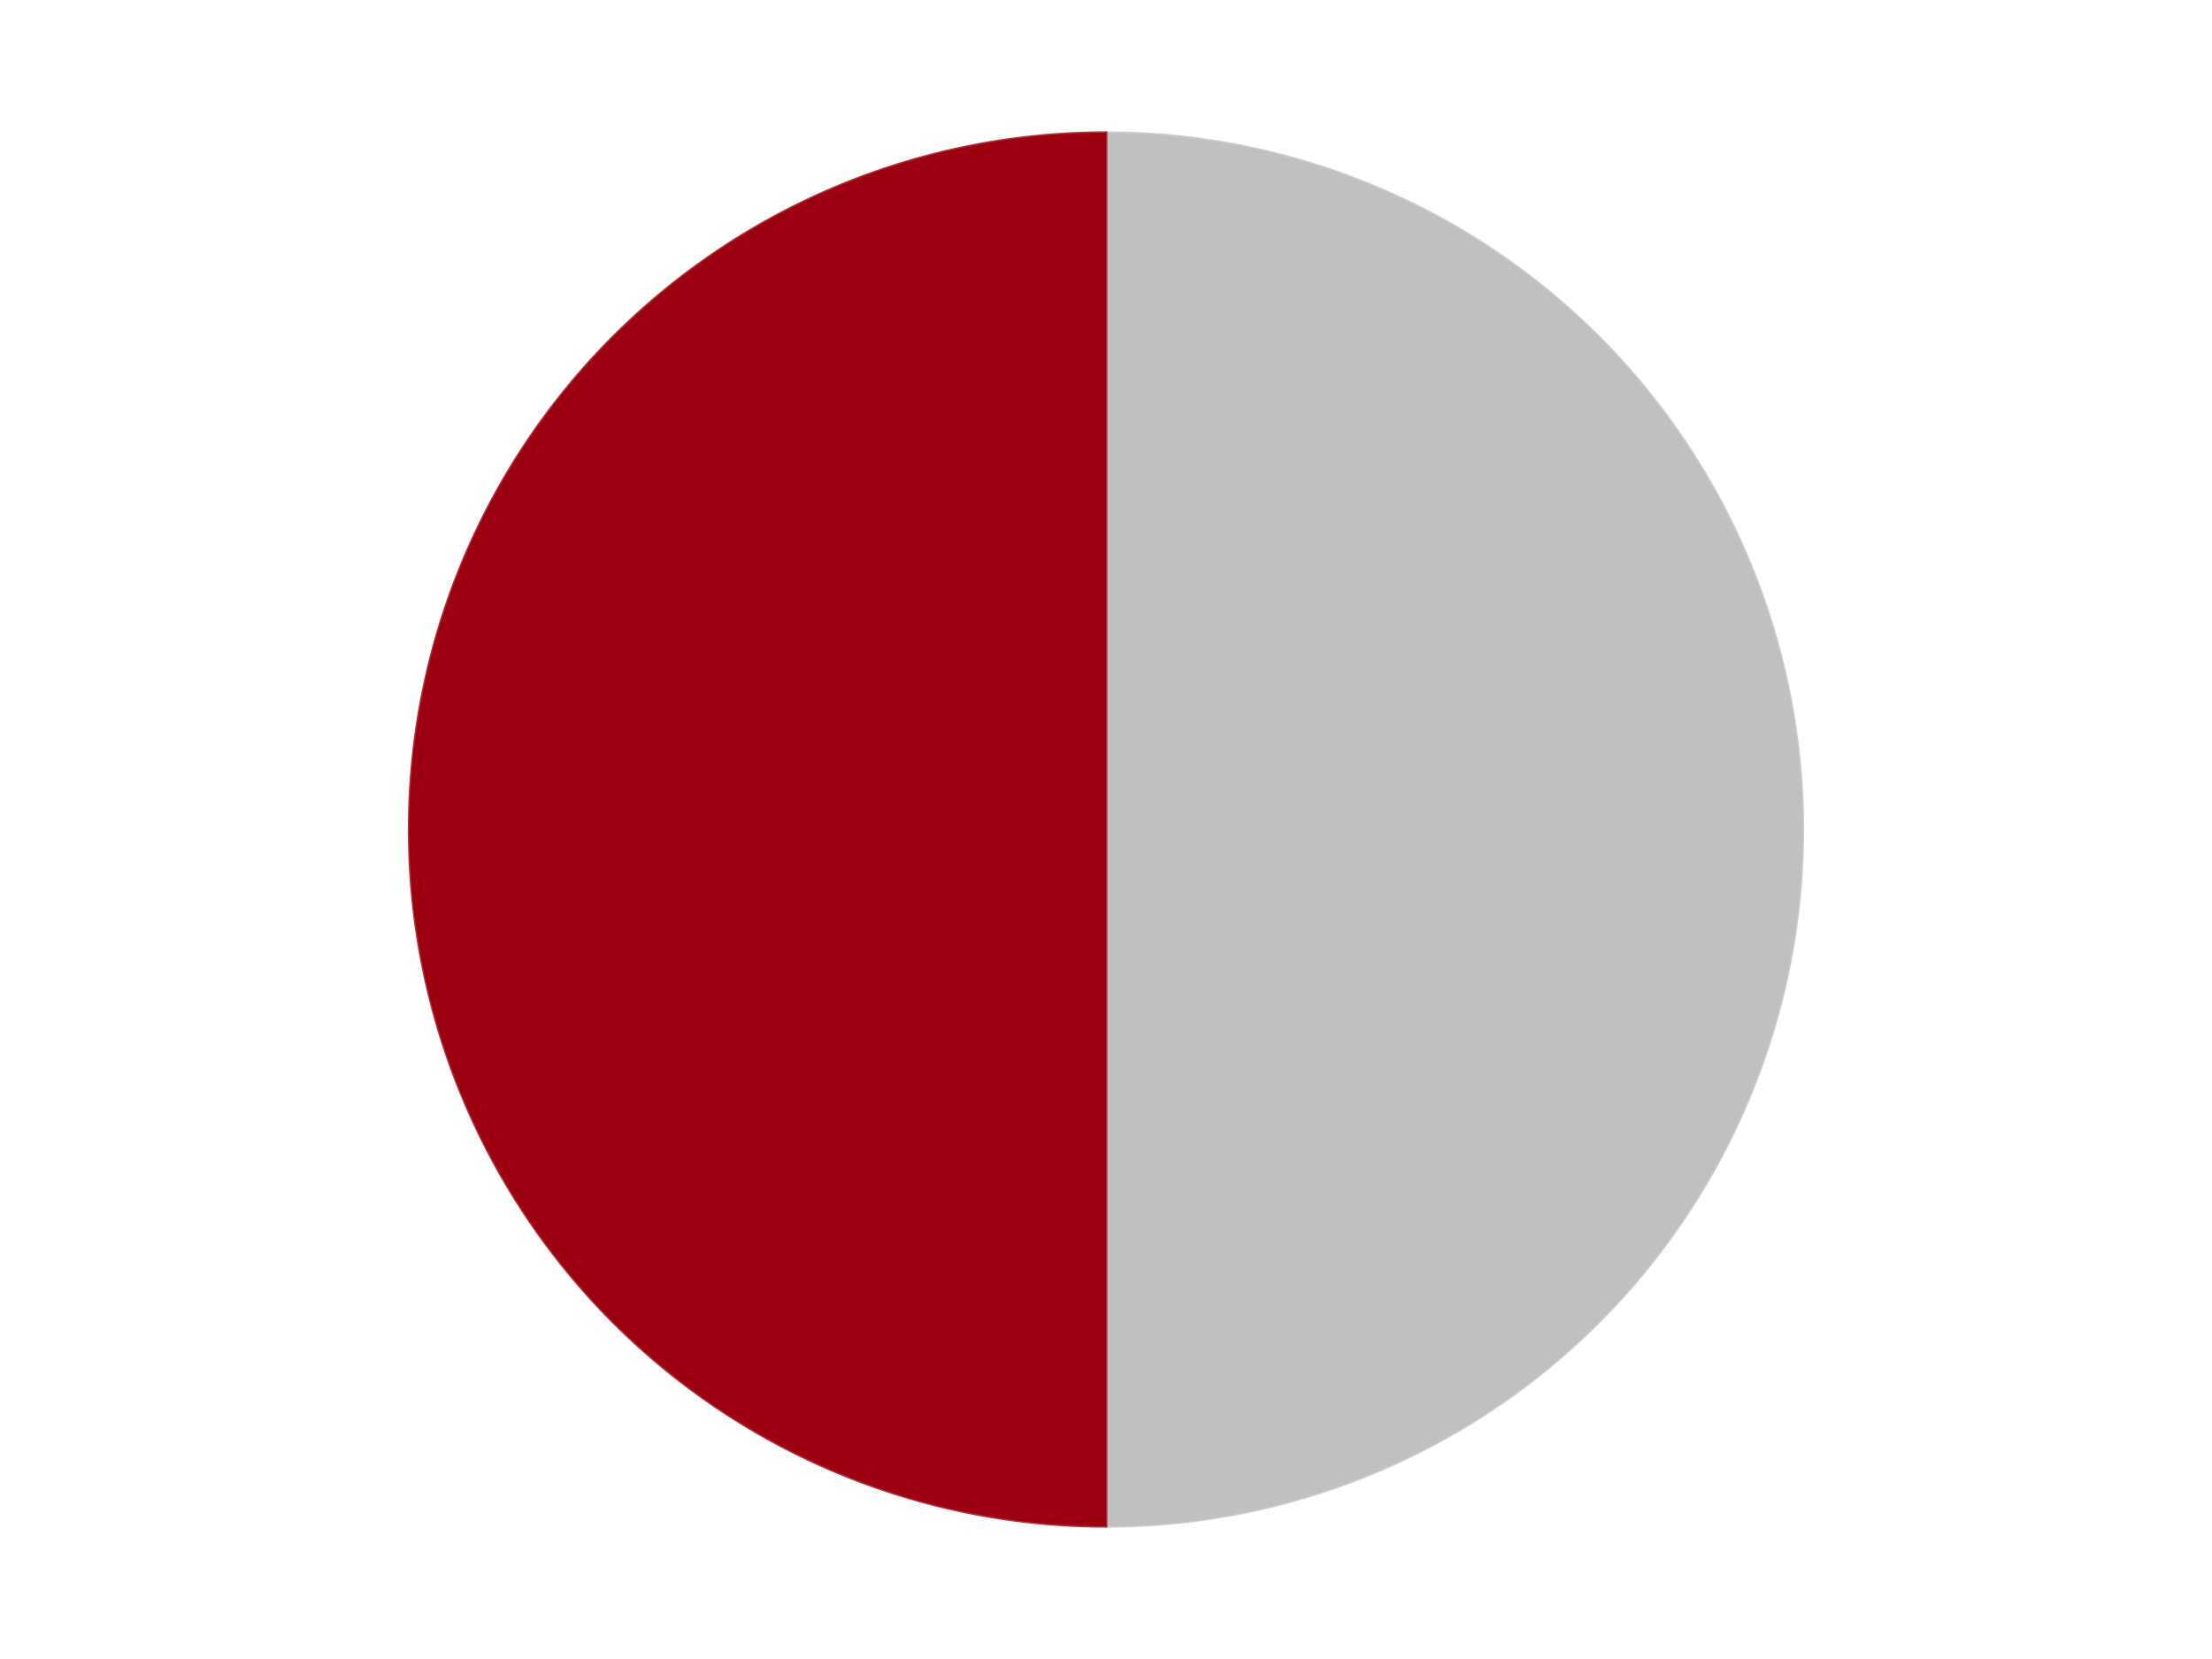 <?xml version='1.0' encoding='utf-8'?>
<svg xmlns="http://www.w3.org/2000/svg" xmlns:xlink="http://www.w3.org/1999/xlink" id="chart-36992018-4e61-4f30-9494-88f5b72efea4" class="pygal-chart" viewBox="0 0 800 600"><!--Generated with pygal 3.0.4 (lxml) ©Kozea 2012-2016 on 2024-07-06--><!--http://pygal.org--><!--http://github.com/Kozea/pygal--><defs><style type="text/css">#chart-36992018-4e61-4f30-9494-88f5b72efea4{-webkit-user-select:none;-webkit-font-smoothing:antialiased;font-family:Consolas,"Liberation Mono",Menlo,Courier,monospace}#chart-36992018-4e61-4f30-9494-88f5b72efea4 .title{font-family:Consolas,"Liberation Mono",Menlo,Courier,monospace;font-size:16px}#chart-36992018-4e61-4f30-9494-88f5b72efea4 .legends .legend text{font-family:Consolas,"Liberation Mono",Menlo,Courier,monospace;font-size:14px}#chart-36992018-4e61-4f30-9494-88f5b72efea4 .axis text{font-family:Consolas,"Liberation Mono",Menlo,Courier,monospace;font-size:10px}#chart-36992018-4e61-4f30-9494-88f5b72efea4 .axis text.major{font-family:Consolas,"Liberation Mono",Menlo,Courier,monospace;font-size:10px}#chart-36992018-4e61-4f30-9494-88f5b72efea4 .text-overlay text.value{font-family:Consolas,"Liberation Mono",Menlo,Courier,monospace;font-size:16px}#chart-36992018-4e61-4f30-9494-88f5b72efea4 .text-overlay text.label{font-family:Consolas,"Liberation Mono",Menlo,Courier,monospace;font-size:10px}#chart-36992018-4e61-4f30-9494-88f5b72efea4 .tooltip{font-family:Consolas,"Liberation Mono",Menlo,Courier,monospace;font-size:14px}#chart-36992018-4e61-4f30-9494-88f5b72efea4 text.no_data{font-family:Consolas,"Liberation Mono",Menlo,Courier,monospace;font-size:64px}
#chart-36992018-4e61-4f30-9494-88f5b72efea4{background-color:transparent}#chart-36992018-4e61-4f30-9494-88f5b72efea4 path,#chart-36992018-4e61-4f30-9494-88f5b72efea4 line,#chart-36992018-4e61-4f30-9494-88f5b72efea4 rect,#chart-36992018-4e61-4f30-9494-88f5b72efea4 circle{-webkit-transition:150ms;-moz-transition:150ms;transition:150ms}#chart-36992018-4e61-4f30-9494-88f5b72efea4 .graph &gt; .background{fill:transparent}#chart-36992018-4e61-4f30-9494-88f5b72efea4 .plot &gt; .background{fill:transparent}#chart-36992018-4e61-4f30-9494-88f5b72efea4 .graph{fill:rgba(0,0,0,.87)}#chart-36992018-4e61-4f30-9494-88f5b72efea4 text.no_data{fill:rgba(0,0,0,1)}#chart-36992018-4e61-4f30-9494-88f5b72efea4 .title{fill:rgba(0,0,0,1)}#chart-36992018-4e61-4f30-9494-88f5b72efea4 .legends .legend text{fill:rgba(0,0,0,.87)}#chart-36992018-4e61-4f30-9494-88f5b72efea4 .legends .legend:hover text{fill:rgba(0,0,0,1)}#chart-36992018-4e61-4f30-9494-88f5b72efea4 .axis .line{stroke:rgba(0,0,0,1)}#chart-36992018-4e61-4f30-9494-88f5b72efea4 .axis .guide.line{stroke:rgba(0,0,0,.54)}#chart-36992018-4e61-4f30-9494-88f5b72efea4 .axis .major.line{stroke:rgba(0,0,0,.87)}#chart-36992018-4e61-4f30-9494-88f5b72efea4 .axis text.major{fill:rgba(0,0,0,1)}#chart-36992018-4e61-4f30-9494-88f5b72efea4 .axis.y .guides:hover .guide.line,#chart-36992018-4e61-4f30-9494-88f5b72efea4 .line-graph .axis.x .guides:hover .guide.line,#chart-36992018-4e61-4f30-9494-88f5b72efea4 .stackedline-graph .axis.x .guides:hover .guide.line,#chart-36992018-4e61-4f30-9494-88f5b72efea4 .xy-graph .axis.x .guides:hover .guide.line{stroke:rgba(0,0,0,1)}#chart-36992018-4e61-4f30-9494-88f5b72efea4 .axis .guides:hover text{fill:rgba(0,0,0,1)}#chart-36992018-4e61-4f30-9494-88f5b72efea4 .reactive{fill-opacity:1.0;stroke-opacity:.8;stroke-width:1}#chart-36992018-4e61-4f30-9494-88f5b72efea4 .ci{stroke:rgba(0,0,0,.87)}#chart-36992018-4e61-4f30-9494-88f5b72efea4 .reactive.active,#chart-36992018-4e61-4f30-9494-88f5b72efea4 .active .reactive{fill-opacity:0.6;stroke-opacity:.9;stroke-width:4}#chart-36992018-4e61-4f30-9494-88f5b72efea4 .ci .reactive.active{stroke-width:1.5}#chart-36992018-4e61-4f30-9494-88f5b72efea4 .series text{fill:rgba(0,0,0,1)}#chart-36992018-4e61-4f30-9494-88f5b72efea4 .tooltip rect{fill:transparent;stroke:rgba(0,0,0,1);-webkit-transition:opacity 150ms;-moz-transition:opacity 150ms;transition:opacity 150ms}#chart-36992018-4e61-4f30-9494-88f5b72efea4 .tooltip .label{fill:rgba(0,0,0,.87)}#chart-36992018-4e61-4f30-9494-88f5b72efea4 .tooltip .label{fill:rgba(0,0,0,.87)}#chart-36992018-4e61-4f30-9494-88f5b72efea4 .tooltip .legend{font-size:.8em;fill:rgba(0,0,0,.54)}#chart-36992018-4e61-4f30-9494-88f5b72efea4 .tooltip .x_label{font-size:.6em;fill:rgba(0,0,0,1)}#chart-36992018-4e61-4f30-9494-88f5b72efea4 .tooltip .xlink{font-size:.5em;text-decoration:underline}#chart-36992018-4e61-4f30-9494-88f5b72efea4 .tooltip .value{font-size:1.5em}#chart-36992018-4e61-4f30-9494-88f5b72efea4 .bound{font-size:.5em}#chart-36992018-4e61-4f30-9494-88f5b72efea4 .max-value{font-size:.75em;fill:rgba(0,0,0,.54)}#chart-36992018-4e61-4f30-9494-88f5b72efea4 .map-element{fill:transparent;stroke:rgba(0,0,0,.54) !important}#chart-36992018-4e61-4f30-9494-88f5b72efea4 .map-element .reactive{fill-opacity:inherit;stroke-opacity:inherit}#chart-36992018-4e61-4f30-9494-88f5b72efea4 .color-0,#chart-36992018-4e61-4f30-9494-88f5b72efea4 .color-0 a:visited{stroke:#F44336;fill:#F44336}#chart-36992018-4e61-4f30-9494-88f5b72efea4 .color-1,#chart-36992018-4e61-4f30-9494-88f5b72efea4 .color-1 a:visited{stroke:#3F51B5;fill:#3F51B5}#chart-36992018-4e61-4f30-9494-88f5b72efea4 .text-overlay .color-0 text{fill:black}#chart-36992018-4e61-4f30-9494-88f5b72efea4 .text-overlay .color-1 text{fill:black}
#chart-36992018-4e61-4f30-9494-88f5b72efea4 text.no_data{text-anchor:middle}#chart-36992018-4e61-4f30-9494-88f5b72efea4 .guide.line{fill:none}#chart-36992018-4e61-4f30-9494-88f5b72efea4 .centered{text-anchor:middle}#chart-36992018-4e61-4f30-9494-88f5b72efea4 .title{text-anchor:middle}#chart-36992018-4e61-4f30-9494-88f5b72efea4 .legends .legend text{fill-opacity:1}#chart-36992018-4e61-4f30-9494-88f5b72efea4 .axis.x text{text-anchor:middle}#chart-36992018-4e61-4f30-9494-88f5b72efea4 .axis.x:not(.web) text[transform]{text-anchor:start}#chart-36992018-4e61-4f30-9494-88f5b72efea4 .axis.x:not(.web) text[transform].backwards{text-anchor:end}#chart-36992018-4e61-4f30-9494-88f5b72efea4 .axis.y text{text-anchor:end}#chart-36992018-4e61-4f30-9494-88f5b72efea4 .axis.y text[transform].backwards{text-anchor:start}#chart-36992018-4e61-4f30-9494-88f5b72efea4 .axis.y2 text{text-anchor:start}#chart-36992018-4e61-4f30-9494-88f5b72efea4 .axis.y2 text[transform].backwards{text-anchor:end}#chart-36992018-4e61-4f30-9494-88f5b72efea4 .axis .guide.line{stroke-dasharray:4,4;stroke:black}#chart-36992018-4e61-4f30-9494-88f5b72efea4 .axis .major.guide.line{stroke-dasharray:6,6;stroke:black}#chart-36992018-4e61-4f30-9494-88f5b72efea4 .horizontal .axis.y .guide.line,#chart-36992018-4e61-4f30-9494-88f5b72efea4 .horizontal .axis.y2 .guide.line,#chart-36992018-4e61-4f30-9494-88f5b72efea4 .vertical .axis.x .guide.line{opacity:0}#chart-36992018-4e61-4f30-9494-88f5b72efea4 .horizontal .axis.always_show .guide.line,#chart-36992018-4e61-4f30-9494-88f5b72efea4 .vertical .axis.always_show .guide.line{opacity:1 !important}#chart-36992018-4e61-4f30-9494-88f5b72efea4 .axis.y .guides:hover .guide.line,#chart-36992018-4e61-4f30-9494-88f5b72efea4 .axis.y2 .guides:hover .guide.line,#chart-36992018-4e61-4f30-9494-88f5b72efea4 .axis.x .guides:hover .guide.line{opacity:1}#chart-36992018-4e61-4f30-9494-88f5b72efea4 .axis .guides:hover text{opacity:1}#chart-36992018-4e61-4f30-9494-88f5b72efea4 .nofill{fill:none}#chart-36992018-4e61-4f30-9494-88f5b72efea4 .subtle-fill{fill-opacity:.2}#chart-36992018-4e61-4f30-9494-88f5b72efea4 .dot{stroke-width:1px;fill-opacity:1;stroke-opacity:1}#chart-36992018-4e61-4f30-9494-88f5b72efea4 .dot.active{stroke-width:5px}#chart-36992018-4e61-4f30-9494-88f5b72efea4 .dot.negative{fill:transparent}#chart-36992018-4e61-4f30-9494-88f5b72efea4 text,#chart-36992018-4e61-4f30-9494-88f5b72efea4 tspan{stroke:none !important}#chart-36992018-4e61-4f30-9494-88f5b72efea4 .series text.active{opacity:1}#chart-36992018-4e61-4f30-9494-88f5b72efea4 .tooltip rect{fill-opacity:.95;stroke-width:.5}#chart-36992018-4e61-4f30-9494-88f5b72efea4 .tooltip text{fill-opacity:1}#chart-36992018-4e61-4f30-9494-88f5b72efea4 .showable{visibility:hidden}#chart-36992018-4e61-4f30-9494-88f5b72efea4 .showable.shown{visibility:visible}#chart-36992018-4e61-4f30-9494-88f5b72efea4 .gauge-background{fill:rgba(229,229,229,1);stroke:none}#chart-36992018-4e61-4f30-9494-88f5b72efea4 .bg-lines{stroke:transparent;stroke-width:2px}</style><script type="text/javascript">window.pygal = window.pygal || {};window.pygal.config = window.pygal.config || {};window.pygal.config['36992018-4e61-4f30-9494-88f5b72efea4'] = {"allow_interruptions": false, "box_mode": "extremes", "classes": ["pygal-chart"], "css": ["file://style.css", "file://graph.css"], "defs": [], "disable_xml_declaration": false, "dots_size": 2.5, "dynamic_print_values": false, "explicit_size": false, "fill": false, "force_uri_protocol": "https", "formatter": null, "half_pie": false, "height": 600, "include_x_axis": false, "inner_radius": 0, "interpolate": null, "interpolation_parameters": {}, "interpolation_precision": 250, "inverse_y_axis": false, "js": ["//kozea.github.io/pygal.js/2.0.x/pygal-tooltips.min.js"], "legend_at_bottom": false, "legend_at_bottom_columns": null, "legend_box_size": 12, "logarithmic": false, "margin": 20, "margin_bottom": null, "margin_left": null, "margin_right": null, "margin_top": null, "max_scale": 16, "min_scale": 4, "missing_value_fill_truncation": "x", "no_data_text": "No data", "no_prefix": false, "order_min": null, "pretty_print": false, "print_labels": false, "print_values": false, "print_values_position": "center", "print_zeroes": true, "range": null, "rounded_bars": null, "secondary_range": null, "show_dots": true, "show_legend": false, "show_minor_x_labels": true, "show_minor_y_labels": true, "show_only_major_dots": false, "show_x_guides": false, "show_x_labels": true, "show_y_guides": true, "show_y_labels": true, "spacing": 10, "stack_from_top": false, "strict": false, "stroke": true, "stroke_style": null, "style": {"background": "transparent", "ci_colors": [], "colors": ["#F44336", "#3F51B5", "#009688", "#FFC107", "#FF5722", "#9C27B0", "#03A9F4", "#8BC34A", "#FF9800", "#E91E63", "#2196F3", "#4CAF50", "#FFEB3B", "#673AB7", "#00BCD4", "#CDDC39", "#9E9E9E", "#607D8B"], "dot_opacity": "1", "font_family": "Consolas, \"Liberation Mono\", Menlo, Courier, monospace", "foreground": "rgba(0, 0, 0, .87)", "foreground_strong": "rgba(0, 0, 0, 1)", "foreground_subtle": "rgba(0, 0, 0, .54)", "guide_stroke_color": "black", "guide_stroke_dasharray": "4,4", "label_font_family": "Consolas, \"Liberation Mono\", Menlo, Courier, monospace", "label_font_size": 10, "legend_font_family": "Consolas, \"Liberation Mono\", Menlo, Courier, monospace", "legend_font_size": 14, "major_guide_stroke_color": "black", "major_guide_stroke_dasharray": "6,6", "major_label_font_family": "Consolas, \"Liberation Mono\", Menlo, Courier, monospace", "major_label_font_size": 10, "no_data_font_family": "Consolas, \"Liberation Mono\", Menlo, Courier, monospace", "no_data_font_size": 64, "opacity": "1.0", "opacity_hover": "0.6", "plot_background": "transparent", "stroke_opacity": ".8", "stroke_opacity_hover": ".9", "stroke_width": "1", "stroke_width_hover": "4", "title_font_family": "Consolas, \"Liberation Mono\", Menlo, Courier, monospace", "title_font_size": 16, "tooltip_font_family": "Consolas, \"Liberation Mono\", Menlo, Courier, monospace", "tooltip_font_size": 14, "transition": "150ms", "value_background": "rgba(229, 229, 229, 1)", "value_colors": [], "value_font_family": "Consolas, \"Liberation Mono\", Menlo, Courier, monospace", "value_font_size": 16, "value_label_font_family": "Consolas, \"Liberation Mono\", Menlo, Courier, monospace", "value_label_font_size": 10}, "title": null, "tooltip_border_radius": 0, "tooltip_fancy_mode": true, "truncate_label": null, "truncate_legend": null, "width": 800, "x_label_rotation": 0, "x_labels": null, "x_labels_major": null, "x_labels_major_count": null, "x_labels_major_every": null, "x_title": null, "xrange": null, "y_label_rotation": 0, "y_labels": null, "y_labels_major": null, "y_labels_major_count": null, "y_labels_major_every": null, "y_title": null, "zero": 0, "legends": ["Metallic Silver", "Trans-Red"]}</script><script type="text/javascript" xlink:href="https://kozea.github.io/pygal.js/2.0.x/pygal-tooltips.min.js"/></defs><title>Pygal</title><g class="graph pie-graph vertical"><rect x="0" y="0" width="800" height="600" class="background"/><g transform="translate(20, 20)" class="plot"><rect x="0" y="0" width="760" height="560" class="background"/><g class="series serie-0 color-0"><g class="slices"><g class="slice" style="fill: #C0C0C0; stroke: #C0C0C0"><path d="M380 28 A252 252 0 0 1 380 532 L380 280 A0 0 0 0 0 380 280 z" class="slice reactive tooltip-trigger"/><desc class="value">1</desc><desc class="x centered">506.0</desc><desc class="y centered">280.0</desc></g></g></g><g class="series serie-1 color-1"><g class="slices"><g class="slice" style="fill: #9C0010; stroke: #9C0010"><path d="M380 532 A252 252 0 0 1 380 28 L380 280 A0 0 0 0 0 380 280 z" class="slice reactive tooltip-trigger"/><desc class="value">1</desc><desc class="x centered">254.0</desc><desc class="y centered">280.0</desc></g></g></g></g><g class="titles"/><g transform="translate(20, 20)" class="plot overlay"><g class="series serie-0 color-0"/><g class="series serie-1 color-1"/></g><g transform="translate(20, 20)" class="plot text-overlay"><g class="series serie-0 color-0"/><g class="series serie-1 color-1"/></g><g transform="translate(20, 20)" class="plot tooltip-overlay"><g transform="translate(0 0)" style="opacity: 0" class="tooltip"><rect rx="0" ry="0" width="0" height="0" class="tooltip-box"/><g class="text"/></g></g></g></svg>